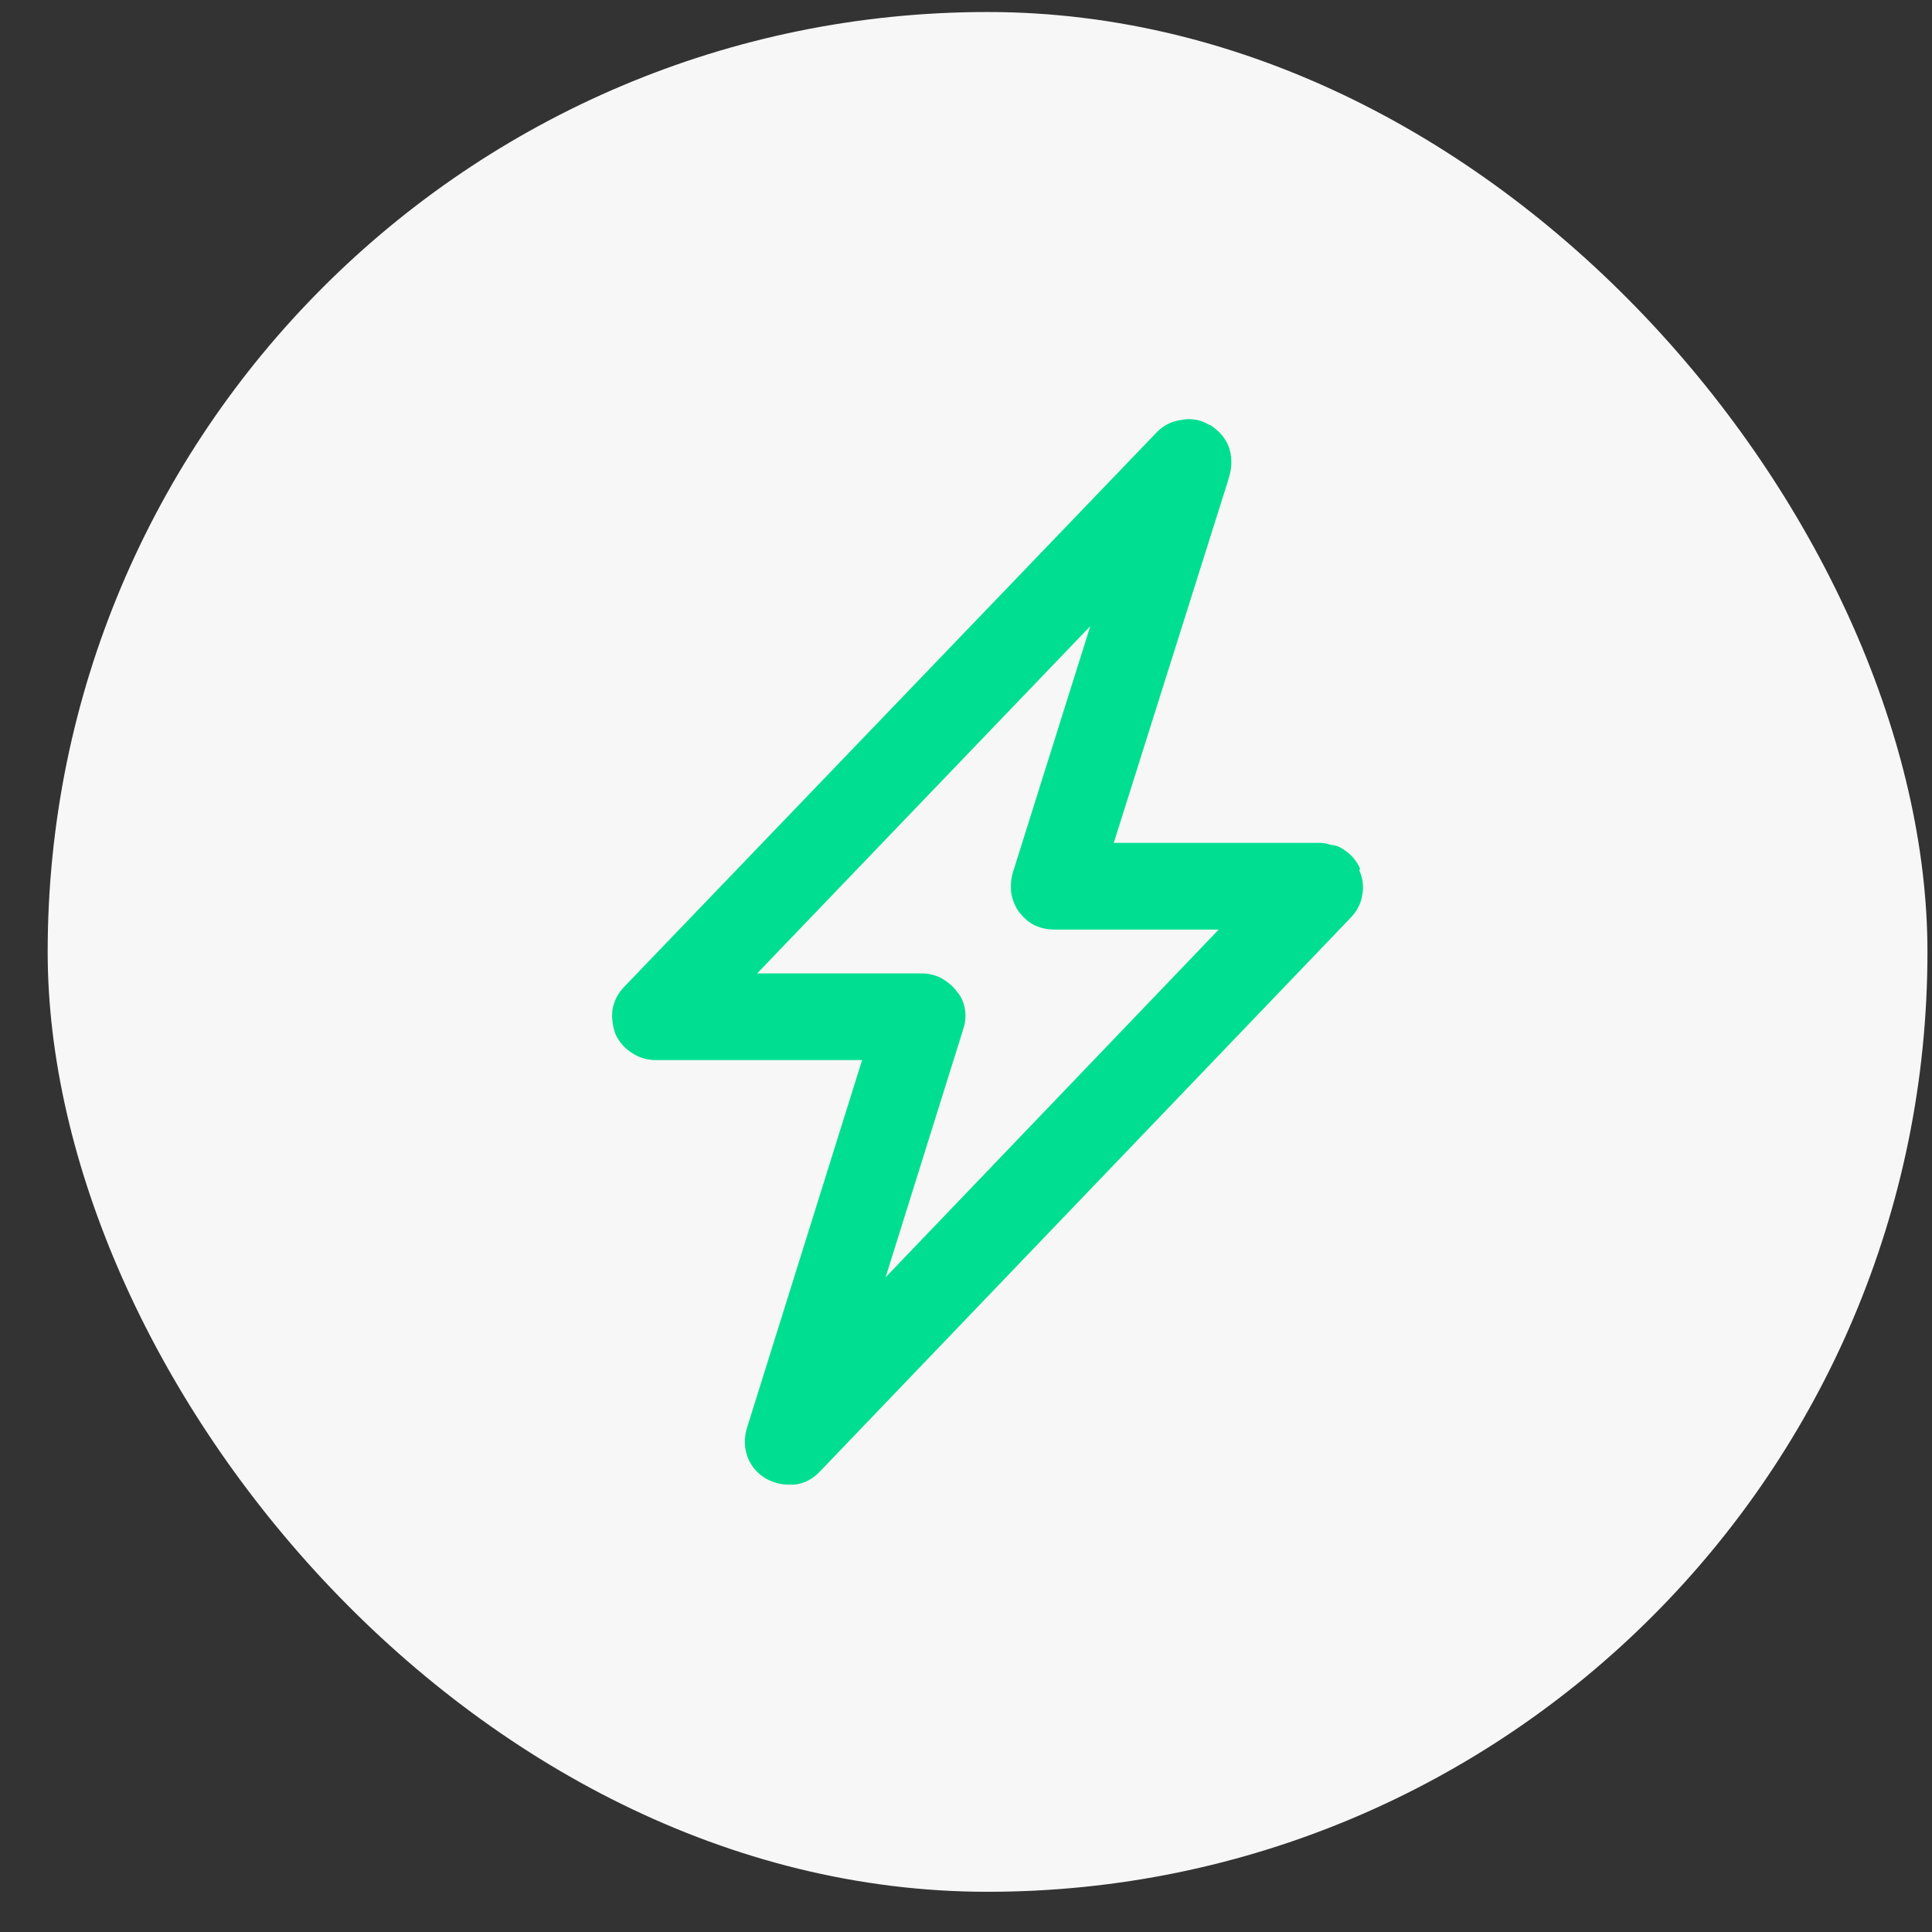 <svg width="37" height="37" viewBox="0 0 37 37" fill="none" xmlns="http://www.w3.org/2000/svg">
<rect x="0" y="0" width="37" height="37" fill="#333333" stroke="none"/>
<rect x="0.913" y="0.23" width="36" height="36" rx="18" fill="#F7F7F7"/>
<path d="M26.05 16.642C25.99 16.503 25.89 16.372 25.75 16.282C25.67 16.223 25.58 16.183 25.5 16.183C25.43 16.163 25.36 16.142 25.29 16.142H21.33L23.51 9.232L23.55 9.092C23.6 8.902 23.59 8.712 23.53 8.552C23.47 8.392 23.35 8.252 23.18 8.142C23.18 8.142 23.16 8.142 23.15 8.132C23 8.042 22.81 8.002 22.63 8.042C22.44 8.062 22.27 8.152 22.14 8.292L11.94 18.913C11.83 19.032 11.76 19.172 11.73 19.332C11.71 19.483 11.73 19.652 11.79 19.812C11.86 19.962 11.97 20.082 12.1 20.163C12.23 20.253 12.39 20.302 12.56 20.302H16.51L14.3 27.363C14.25 27.543 14.25 27.723 14.32 27.913C14.39 28.093 14.52 28.233 14.68 28.323C14.81 28.392 14.95 28.433 15.1 28.433C15.14 28.433 15.17 28.433 15.21 28.433C15.4 28.413 15.57 28.323 15.7 28.183L25.88 17.562C26 17.433 26.07 17.282 26.09 17.133C26.12 16.983 26.1 16.812 26.03 16.663L26.05 16.642ZM18.44 19.723C18.47 19.652 18.49 19.562 18.49 19.462C18.49 19.422 18.49 19.383 18.48 19.332C18.46 19.203 18.41 19.082 18.32 18.983C18.24 18.872 18.13 18.793 18.03 18.733C17.91 18.672 17.78 18.642 17.65 18.642H14.5L20.88 11.992L19.39 16.733C19.37 16.812 19.36 16.892 19.36 16.983C19.36 17.023 19.36 17.073 19.37 17.122C19.39 17.233 19.44 17.363 19.52 17.473C19.61 17.582 19.71 17.672 19.82 17.723C19.93 17.773 20.05 17.802 20.19 17.802H23.34L16.96 24.462L18.44 19.733V19.723Z" fill="#00DF91"/>
</svg>
